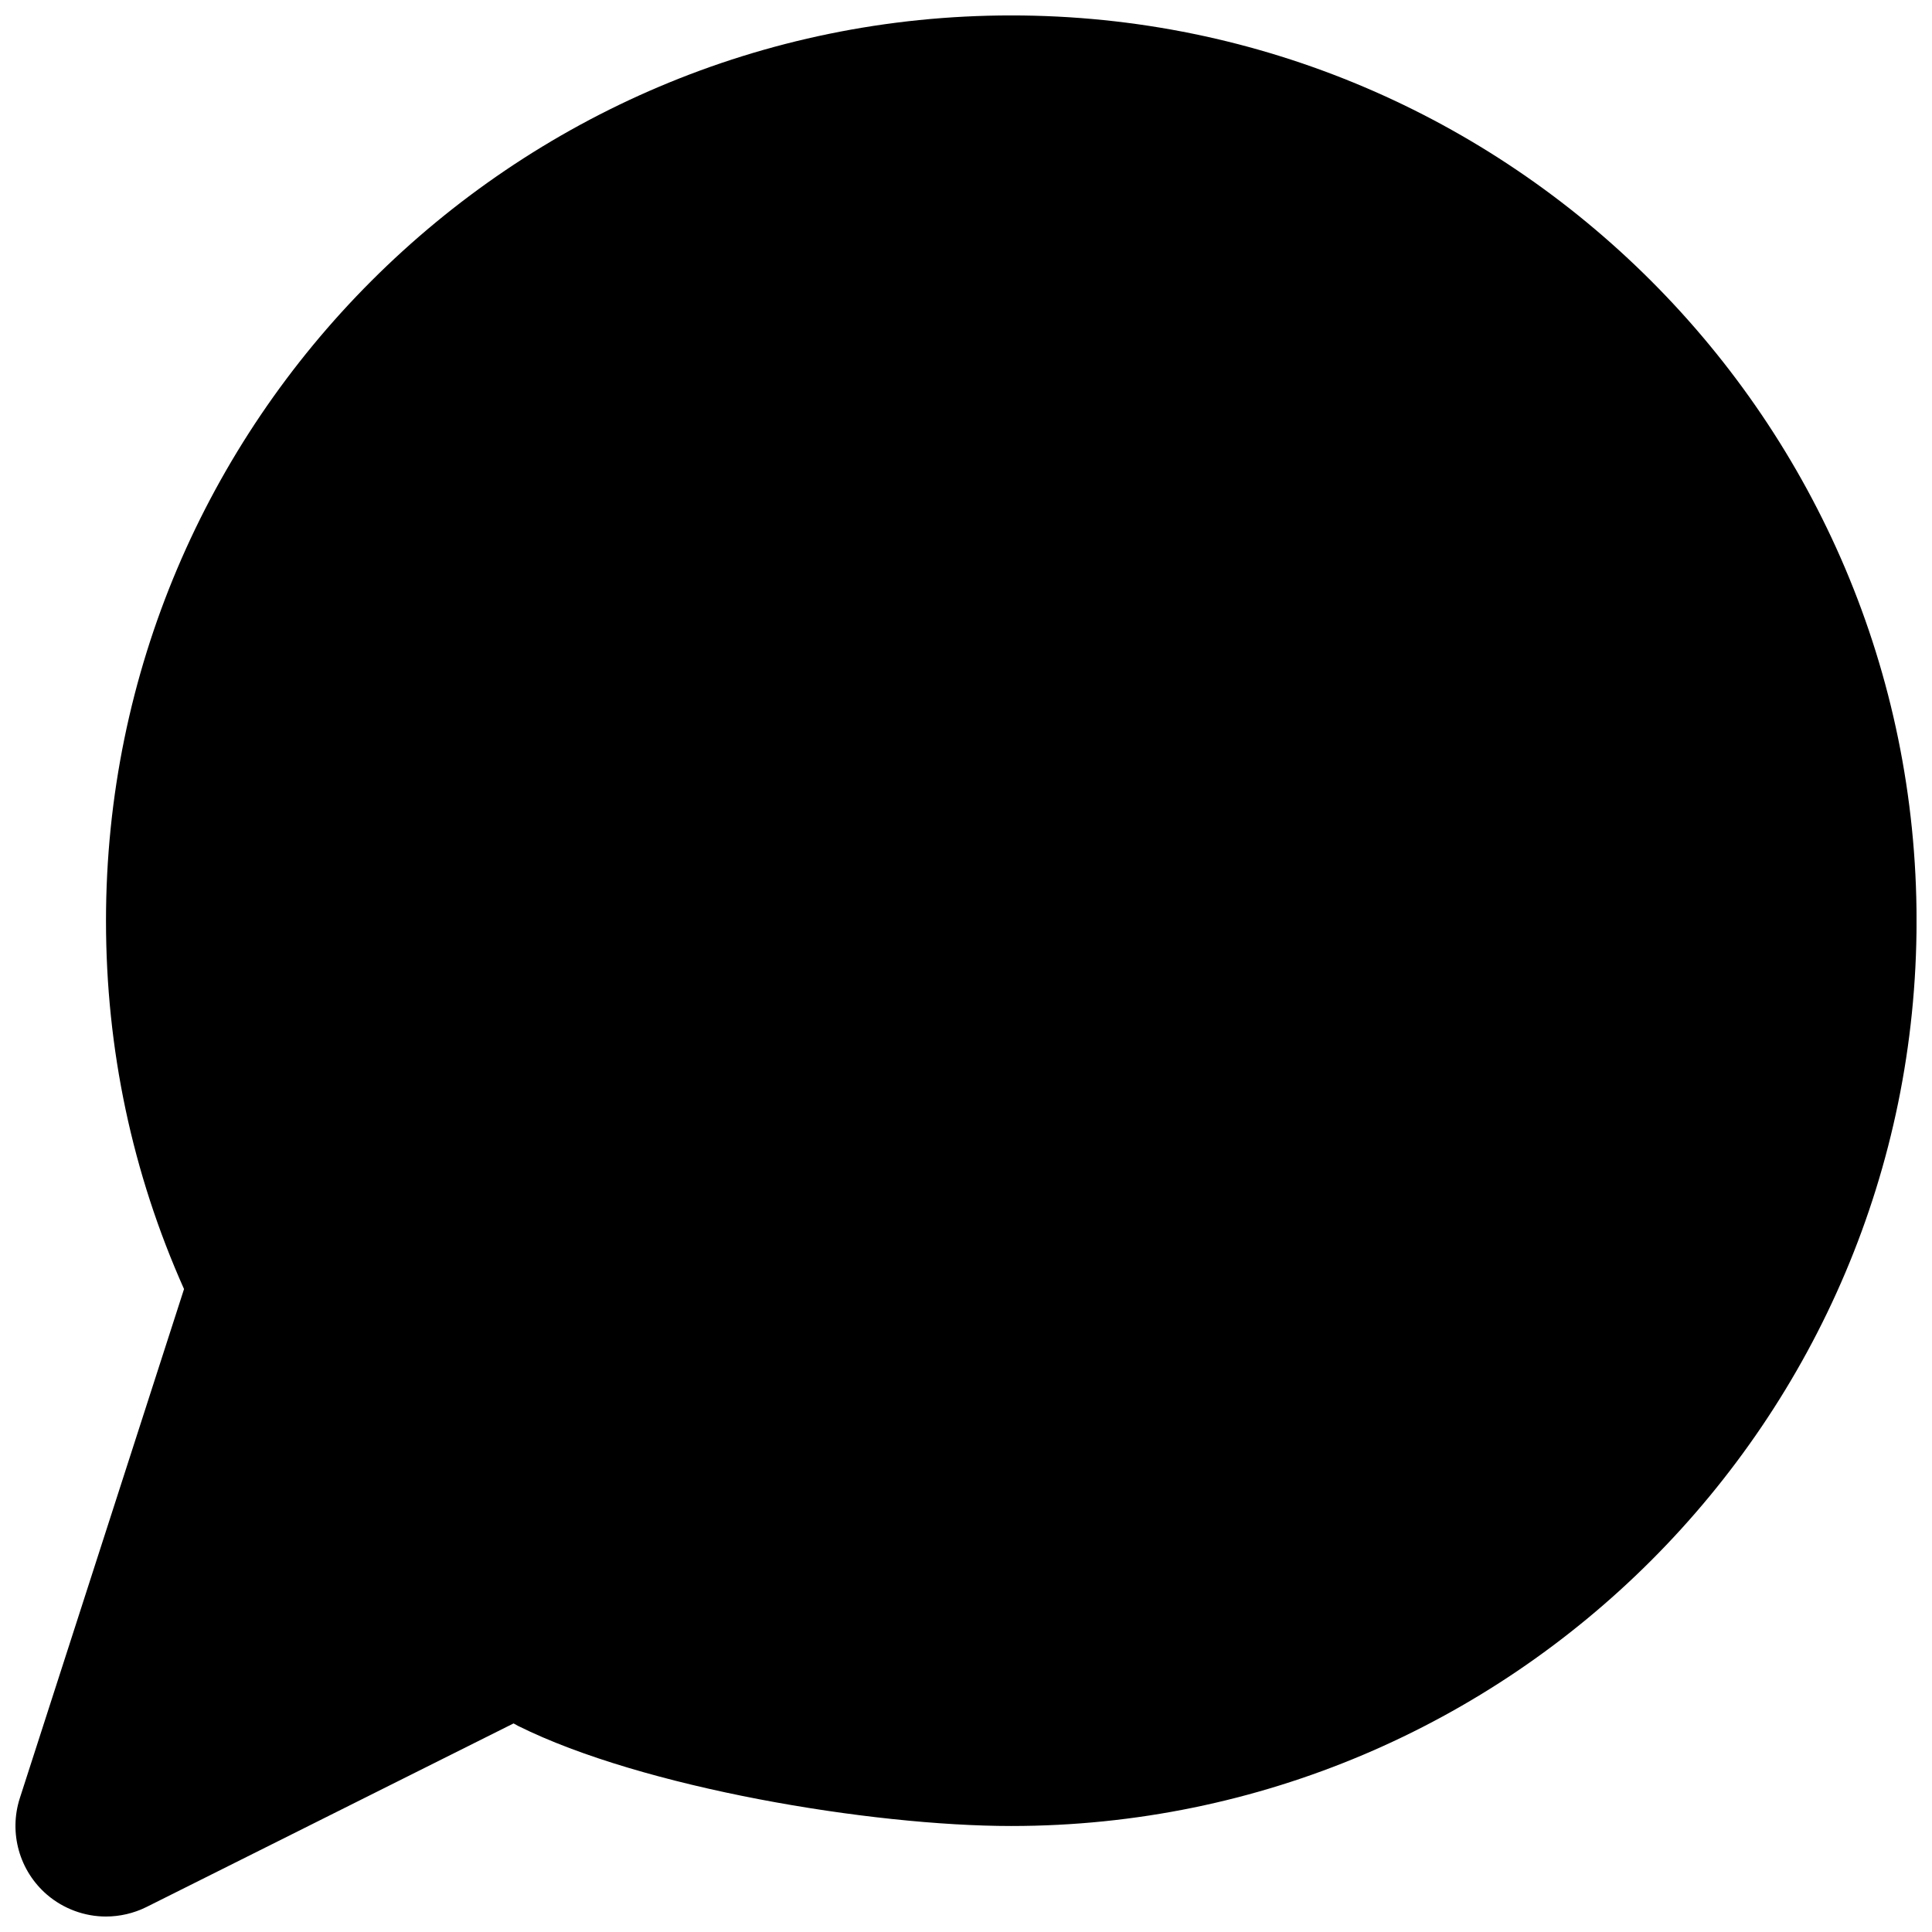 <?xml version="1.0" encoding="UTF-8"?>
<!-- Uploaded to: SVG Repo, www.svgrepo.com, Generator: SVG Repo Mixer Tools -->
<svg width="800px" height="800px" version="1.1" viewBox="144 144 512 512" xmlns="http://www.w3.org/2000/svg">
 <defs>
  <clipPath id="a">
   <path d="m148.09 148.09h503.81v503.81h-503.81z"/>
  </clipPath>
 </defs>
 <g clip-path="url(#a)">
  <path d="m172.09 651.9c-5.613 0-11.18-1.992-15.621-5.781-7.34-6.309-10.172-16.387-7.219-25.574l43.52-134.93c-13.723-30.754-20.68-63.551-20.68-97.617 0-132.29 107.62-239.91 239.91-239.91 132.29 0 239.91 107.62 239.91 239.91s-107.62 239.91-239.91 239.91c-37.184 0-97.715-10.125-130.63-26.488-0.434-0.238-0.84-0.457-1.27-0.695l-97.285 48.652c-3.383 1.68-7.078 2.519-10.723 2.519" fill-rule="evenodd"/>
 </g>
</svg>